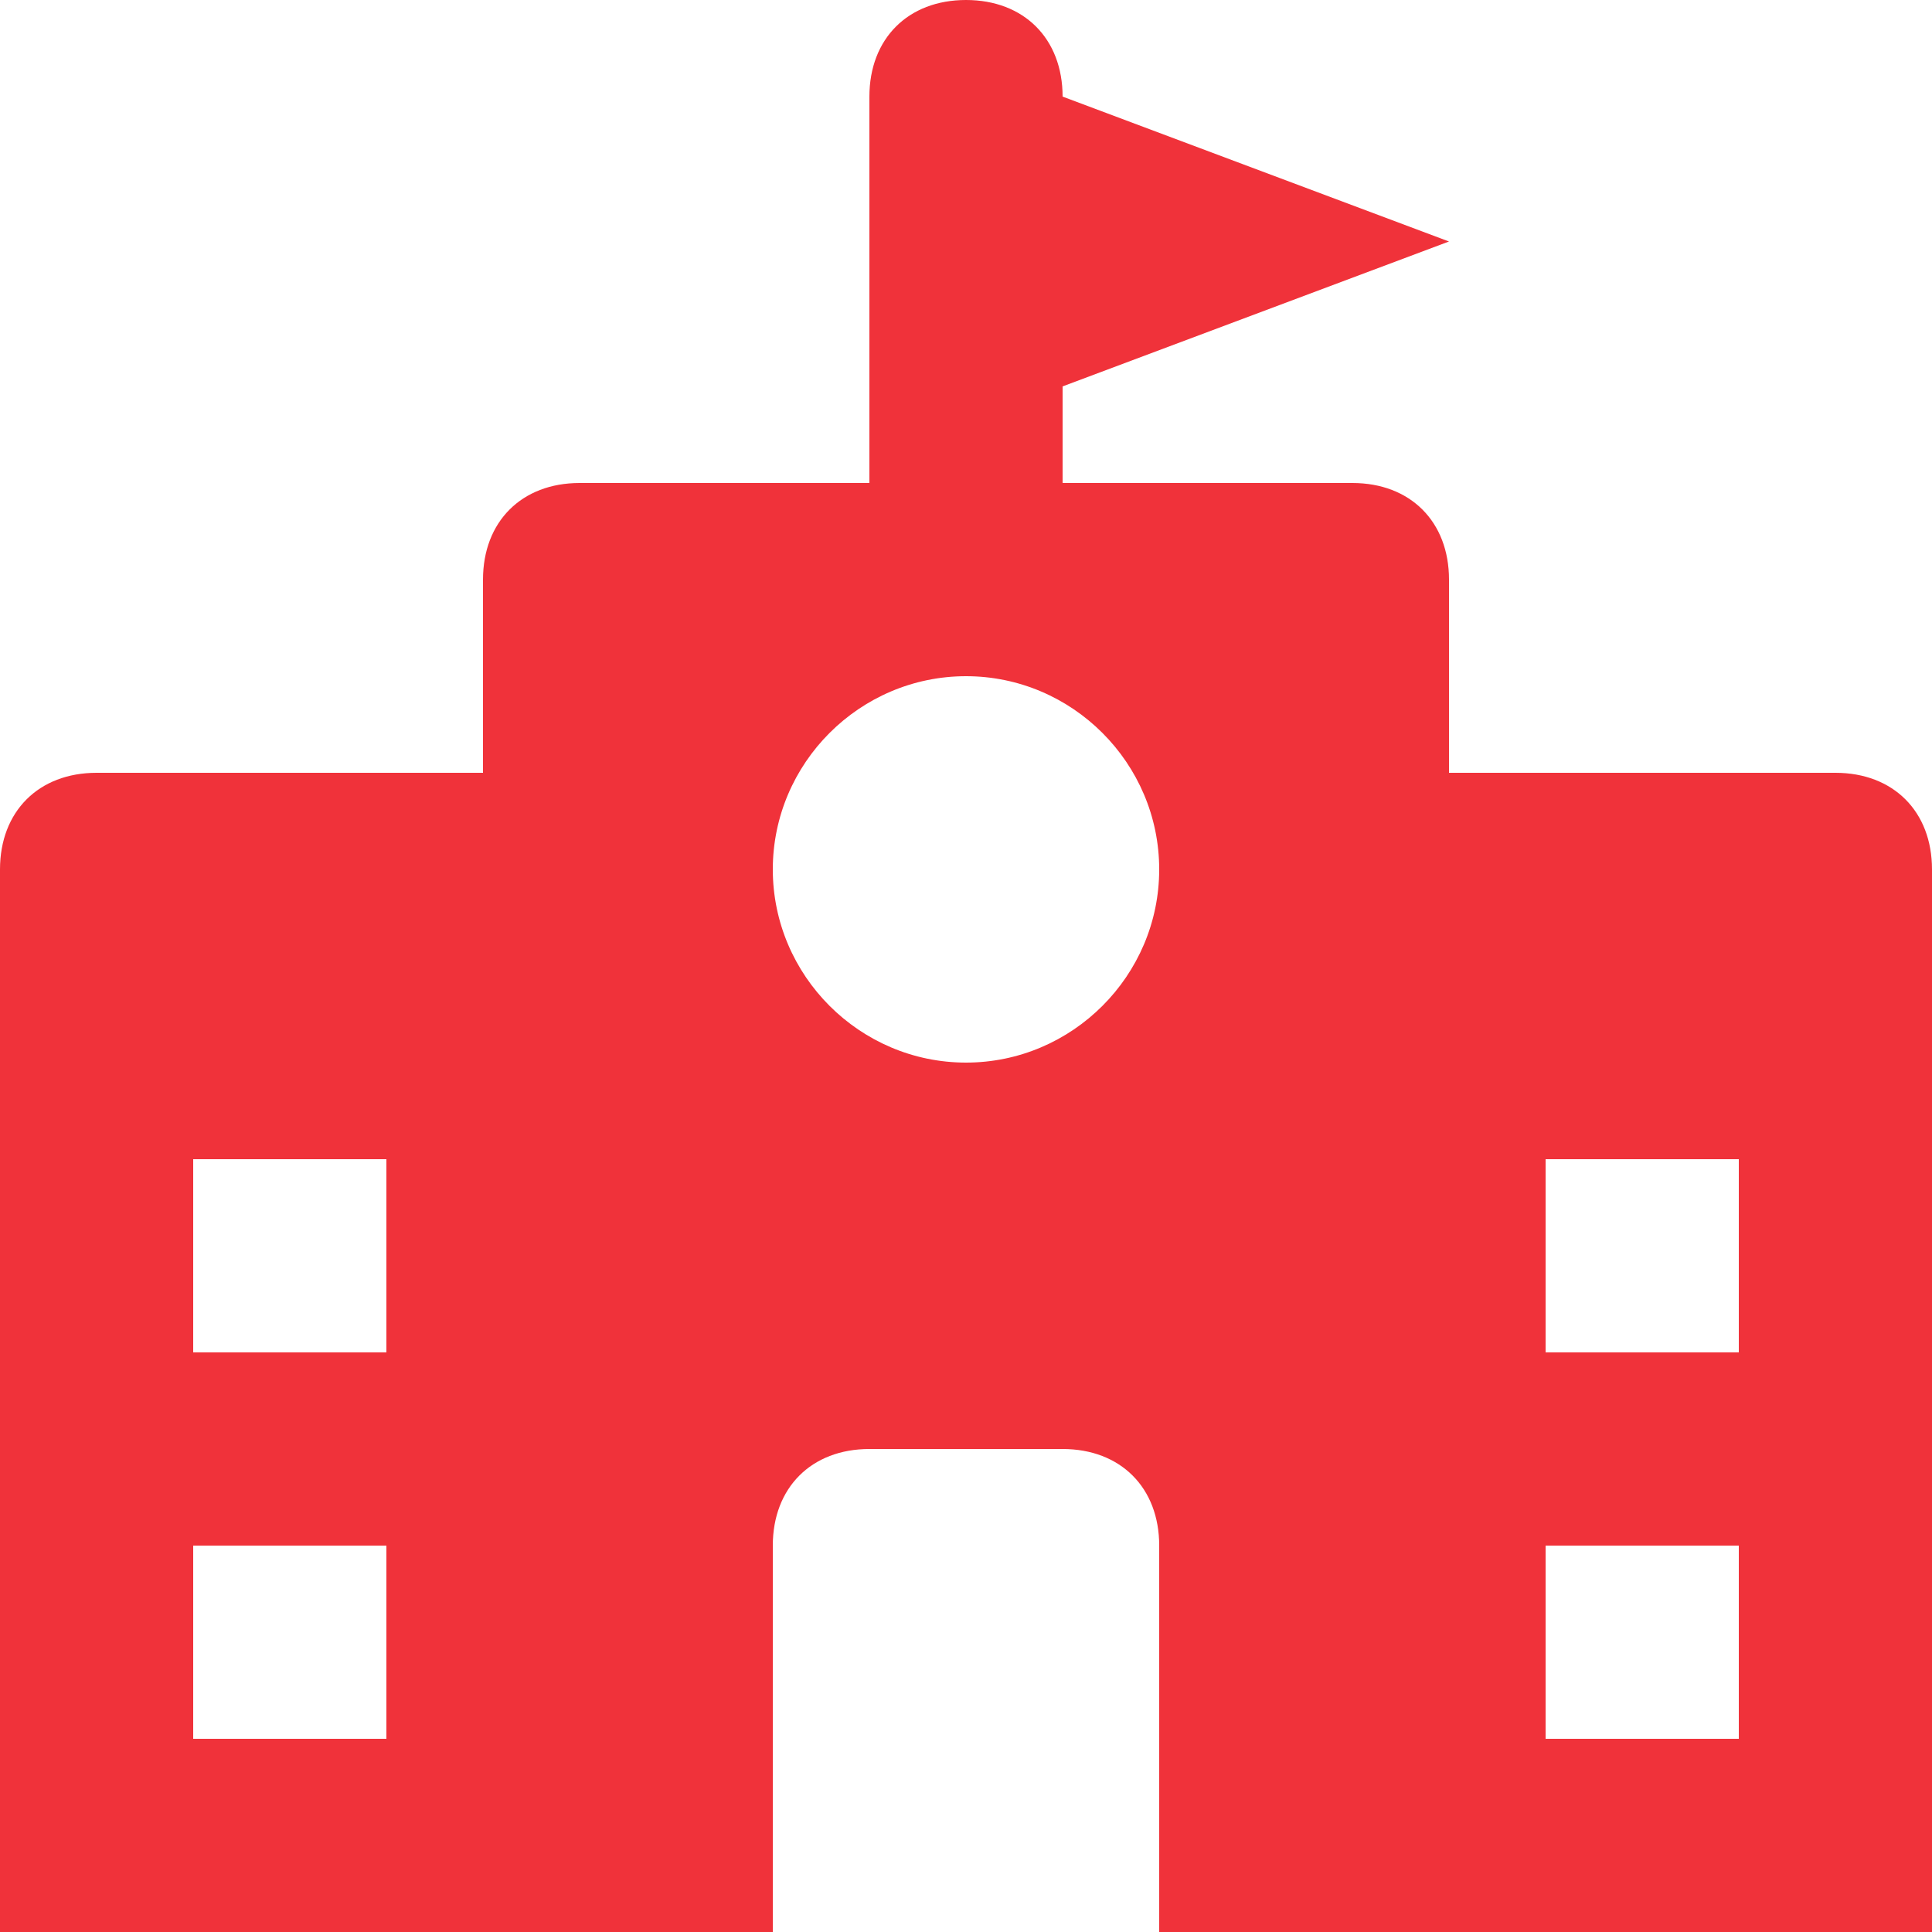 <?xml version="1.0" encoding="UTF-8"?>
<svg xmlns="http://www.w3.org/2000/svg" width="21" height="21" viewBox="0 0 21 21" fill="none">
  <path d="M19.95 8.4H15.75V6.3C15.75 5.67 15.33 5.25 14.7 5.25H11.55V4.2L15.75 2.625L11.55 1.05C11.55 0.42 11.13 0 10.5 0C9.87 0 9.45 0.42 9.45 1.05V5.25H6.3C5.67 5.25 5.25 5.67 5.25 6.3V8.4H1.05C0.42 8.4 0 8.82 0 9.45V21H8.4V16.8C8.4 16.17 8.82 15.75 9.45 15.75H11.55C12.18 15.75 12.6 16.17 12.6 16.8V21H21V9.45C21 8.82 20.58 8.4 19.95 8.4ZM4.2 18.9H2.1V16.8H4.2V18.9ZM4.2 14.7H2.1V12.6H4.2V14.7ZM10.5 11.55C9.345 11.55 8.4 10.605 8.4 9.45C8.4 8.295 9.345 7.35 10.5 7.35C11.655 7.35 12.6 8.295 12.6 9.45C12.6 10.605 11.655 11.55 10.5 11.55ZM18.9 18.9H16.8V16.8H18.9V18.9ZM18.9 14.7H16.8V12.6H18.9V14.7Z" fill="#EE1C25" fill-opacity="0.9"></path>
</svg>

